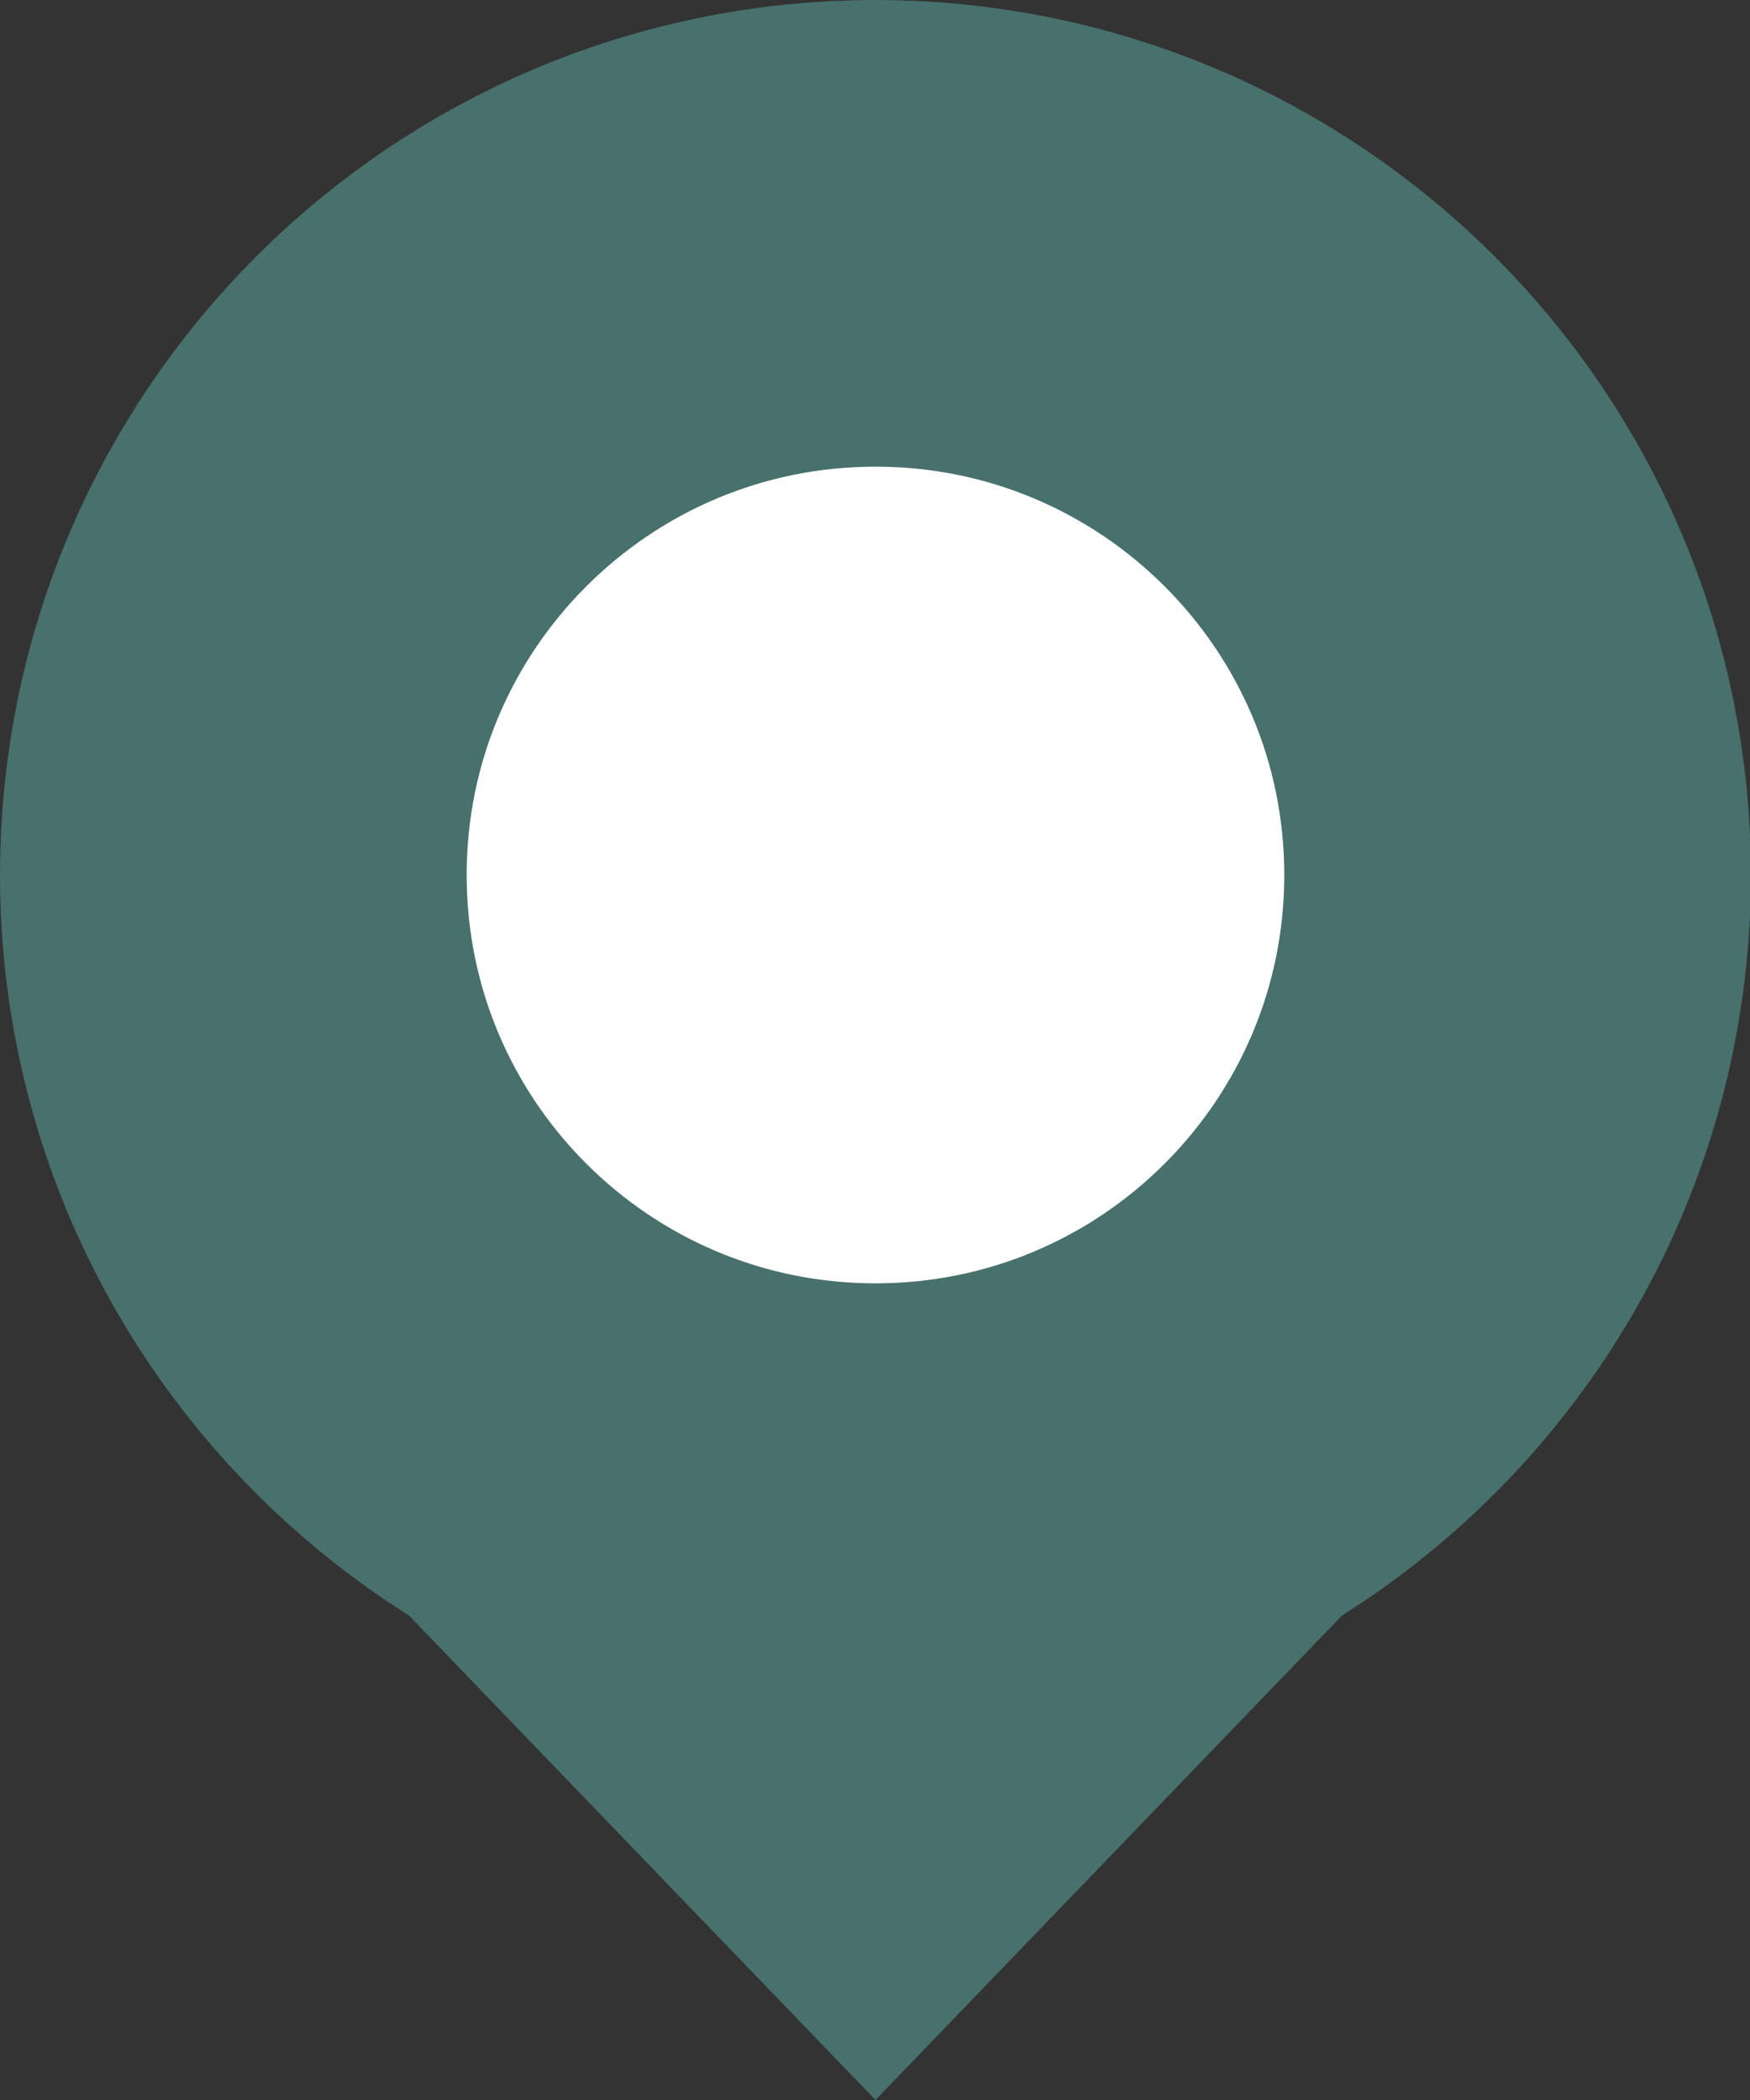 <?xml version="1.0" encoding="UTF-8"?> <svg xmlns="http://www.w3.org/2000/svg" width="15" height="18" viewBox="0 0 15 18" fill="none"><rect x="0" y="0" width="15" height="18" fill="#333333" stroke="none"/><path d="M7.504 13C10.544 13 13.008 10.538 13.008 7.5C13.008 4.462 10.544 2 7.504 2C4.464 2 2 4.462 2 7.5C2 10.538 4.464 13 7.504 13Z" fill="white" stroke="#48706C" stroke-width="4"></path><path d="M7.504 18L1.004 11.25H14.004L7.504 18Z" fill="#48706C"></path></svg> 